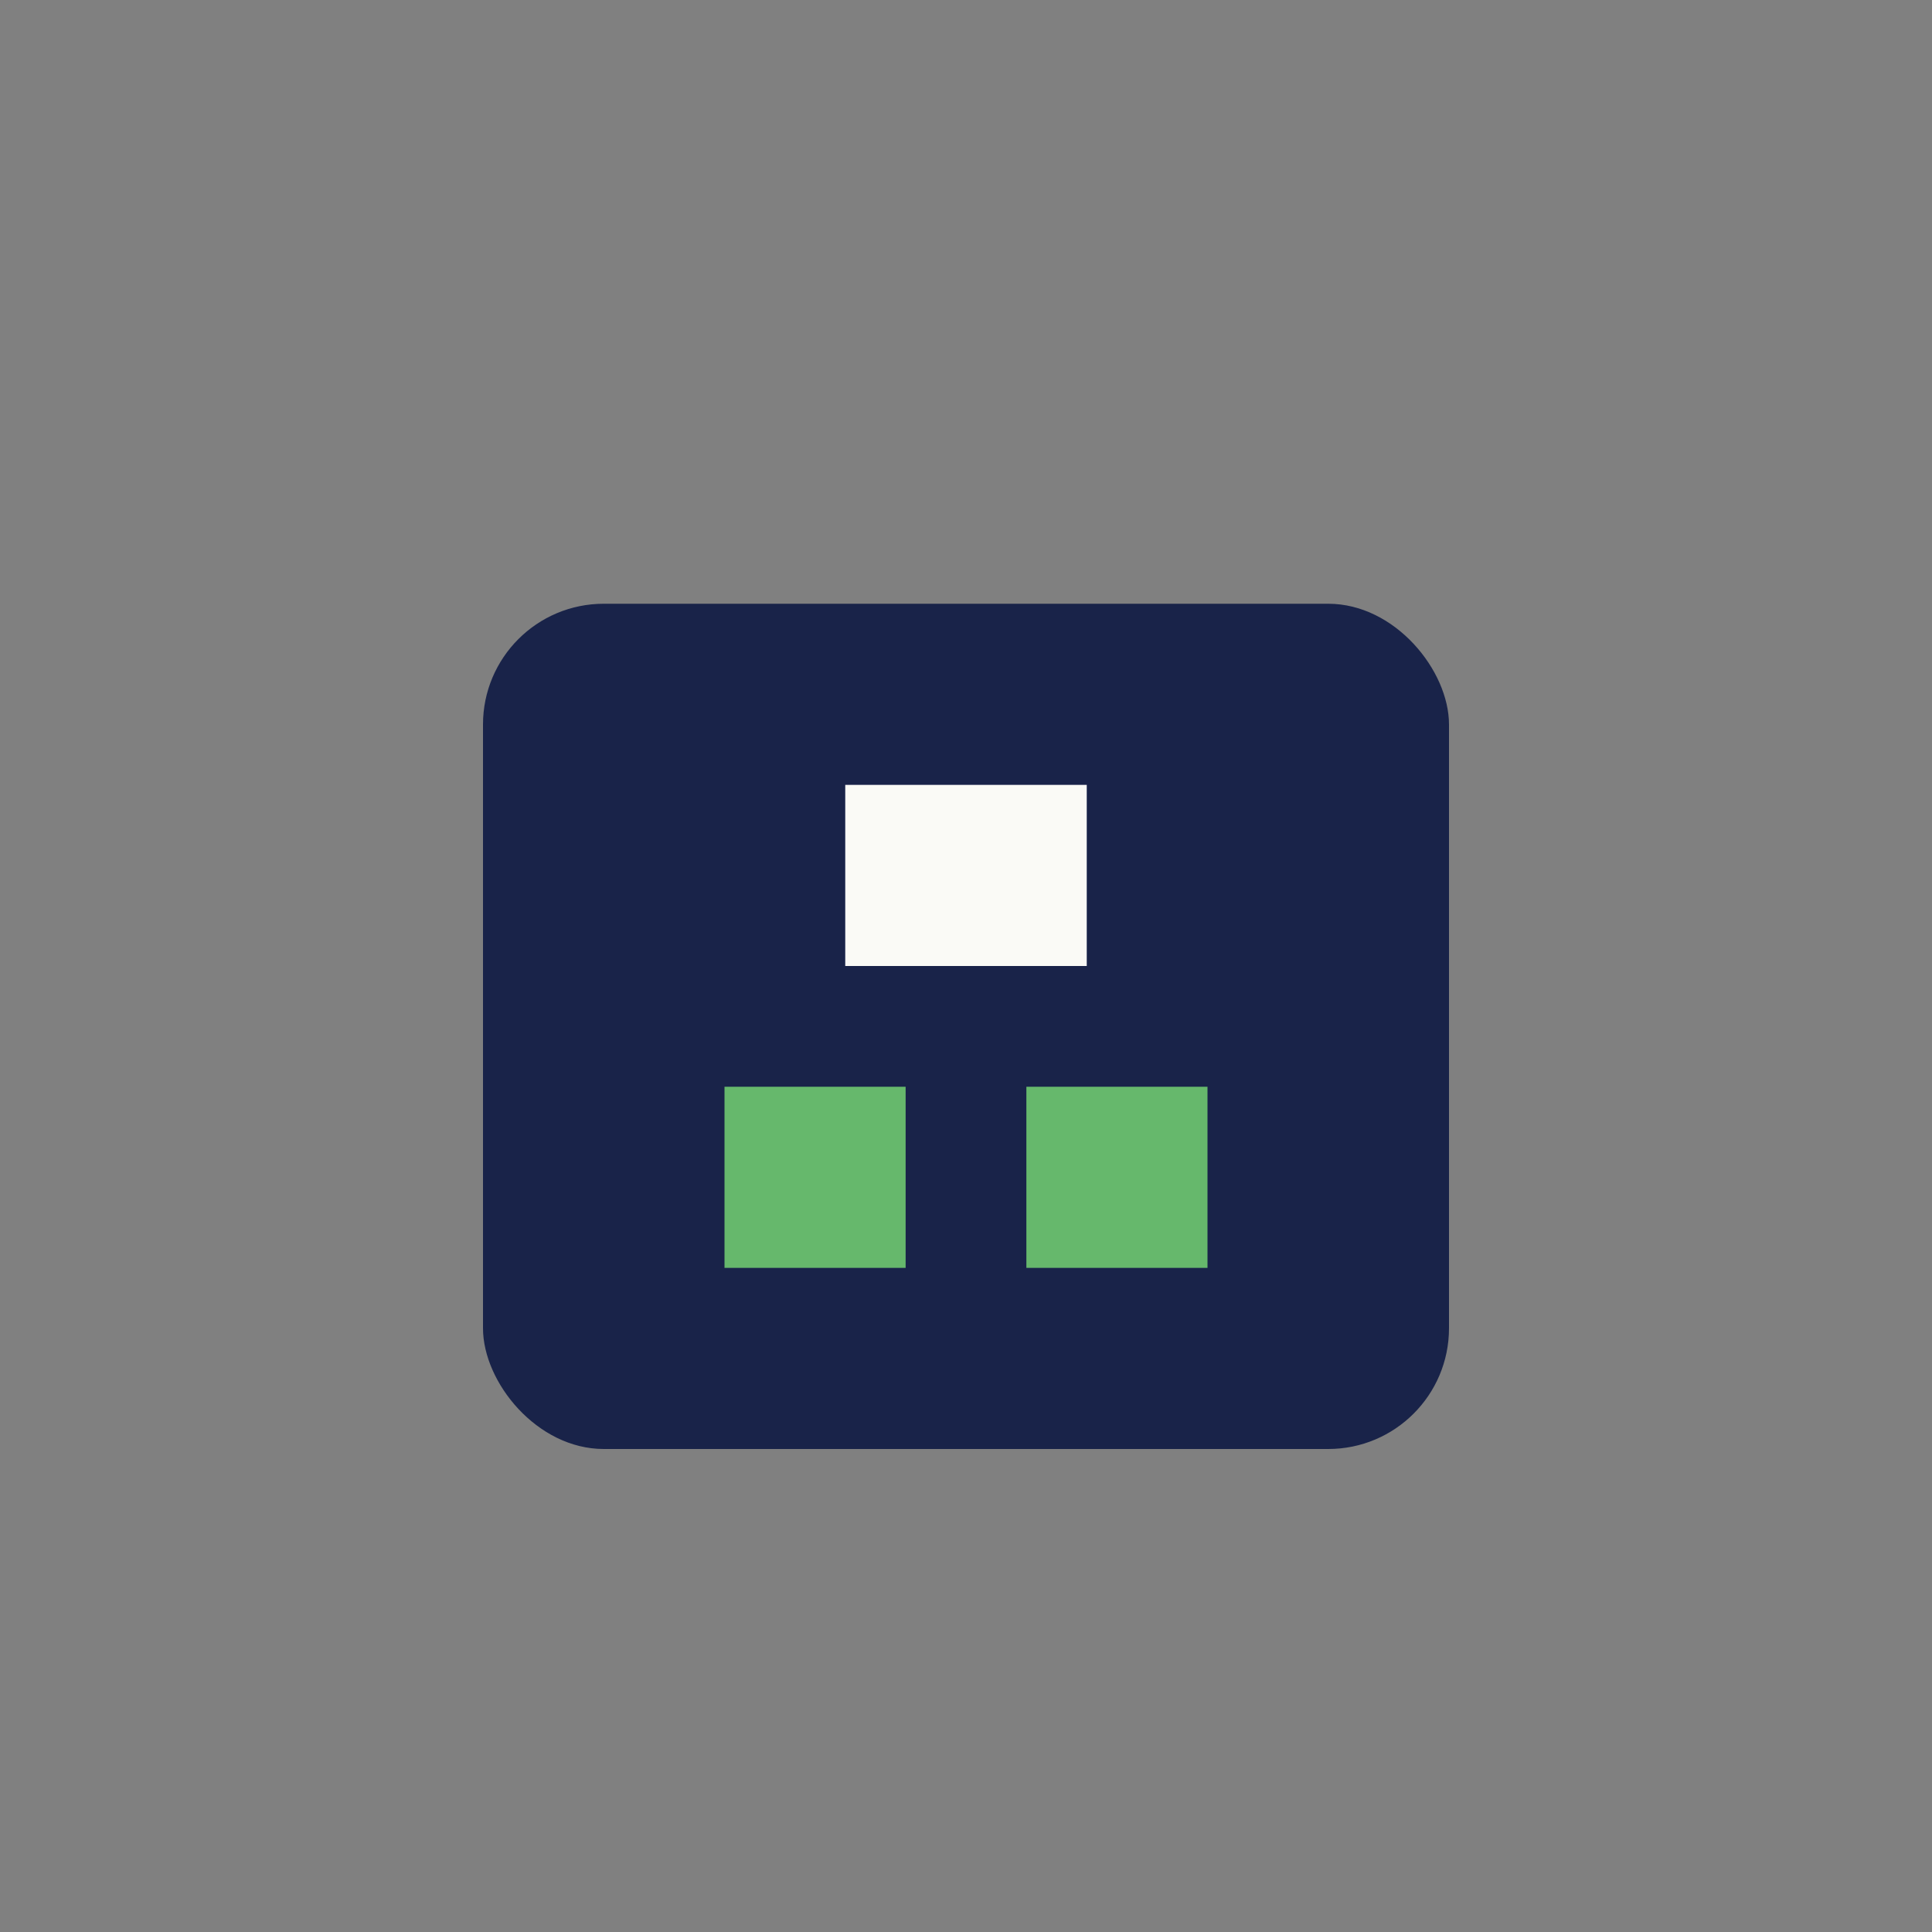 <?xml version="1.0" encoding="UTF-8"?>
<svg xmlns="http://www.w3.org/2000/svg" width="32" height="32" viewBox="0 0 32 32"><rect x="0" y="0" width="32" height="32" fill="#808080" stroke="none"/><rect x="8" y="10" width="16" height="14" rx="2" fill="#192349"/><rect x="12" y="18" width="3" height="3" fill="#66B86C"/><rect x="17" y="18" width="3" height="3" fill="#66B86C"/><rect x="14" y="13" width="4" height="3" fill="#FAFAF6"/></svg>